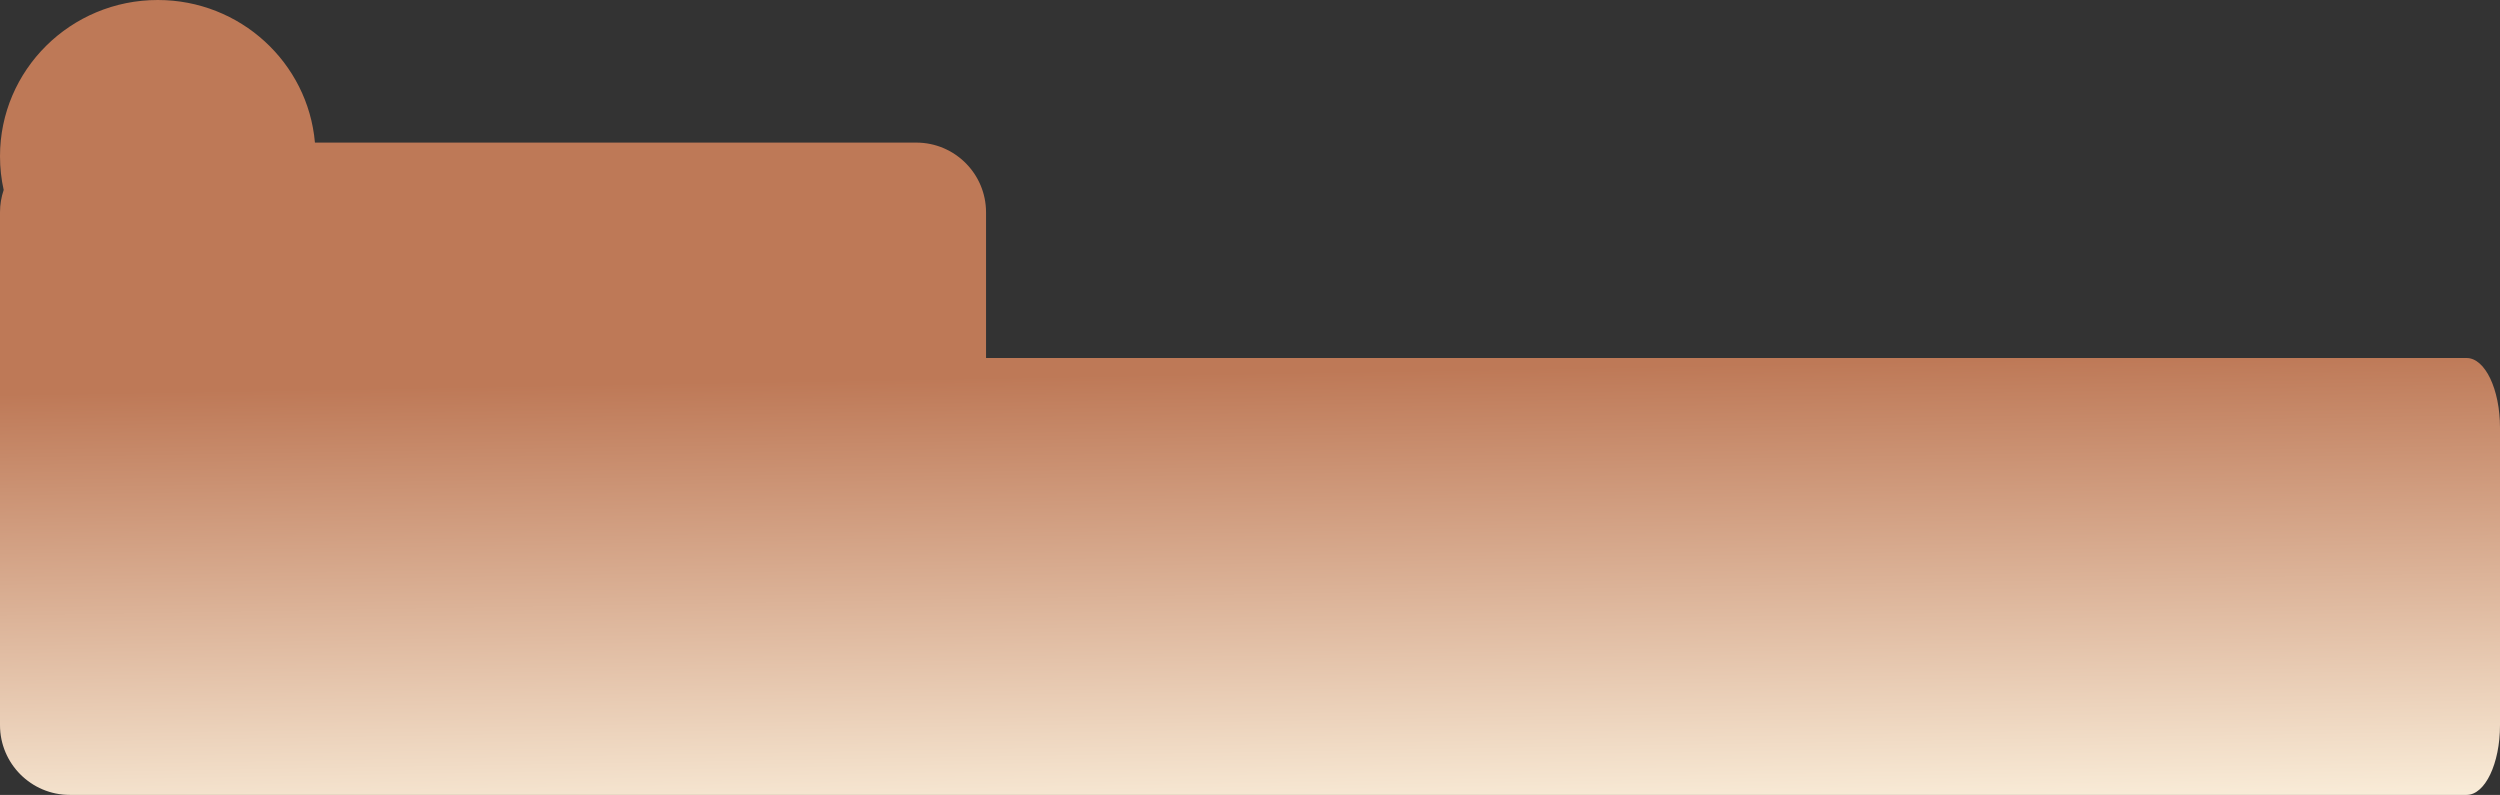 <?xml version="1.0" encoding="UTF-8"?> <svg xmlns="http://www.w3.org/2000/svg" width="824" height="262" viewBox="0 0 824 262" fill="none"><rect x="0" y="0" width="824" height="262" fill="#333333" stroke="none"/><path fill-rule="evenodd" clip-rule="evenodd" d="M103.804 47C101.502 20.665 79.188 0 52 0C23.281 0 0 23.057 0 51.5C0 55.314 0.419 59.032 1.213 62.61C0.427 64.929 0 67.415 0 70V239C0 251.703 10.297 262 23 262H289.996H302H813.004C819.077 262 824 251.703 824 239V141C824 128.297 819.077 118 813.004 118H325V70C325 57.297 314.703 47 302 47H103.804Z" fill="url(#paint0_linear_194_12)"></path><defs><linearGradient id="paint0_linear_194_12" x1="811" y1="116" x2="813.5" y2="262" gradientUnits="userSpaceOnUse"><stop stop-color="#BE7957"></stop><stop offset="1" stop-color="#F9ECD8"></stop></linearGradient></defs></svg> 